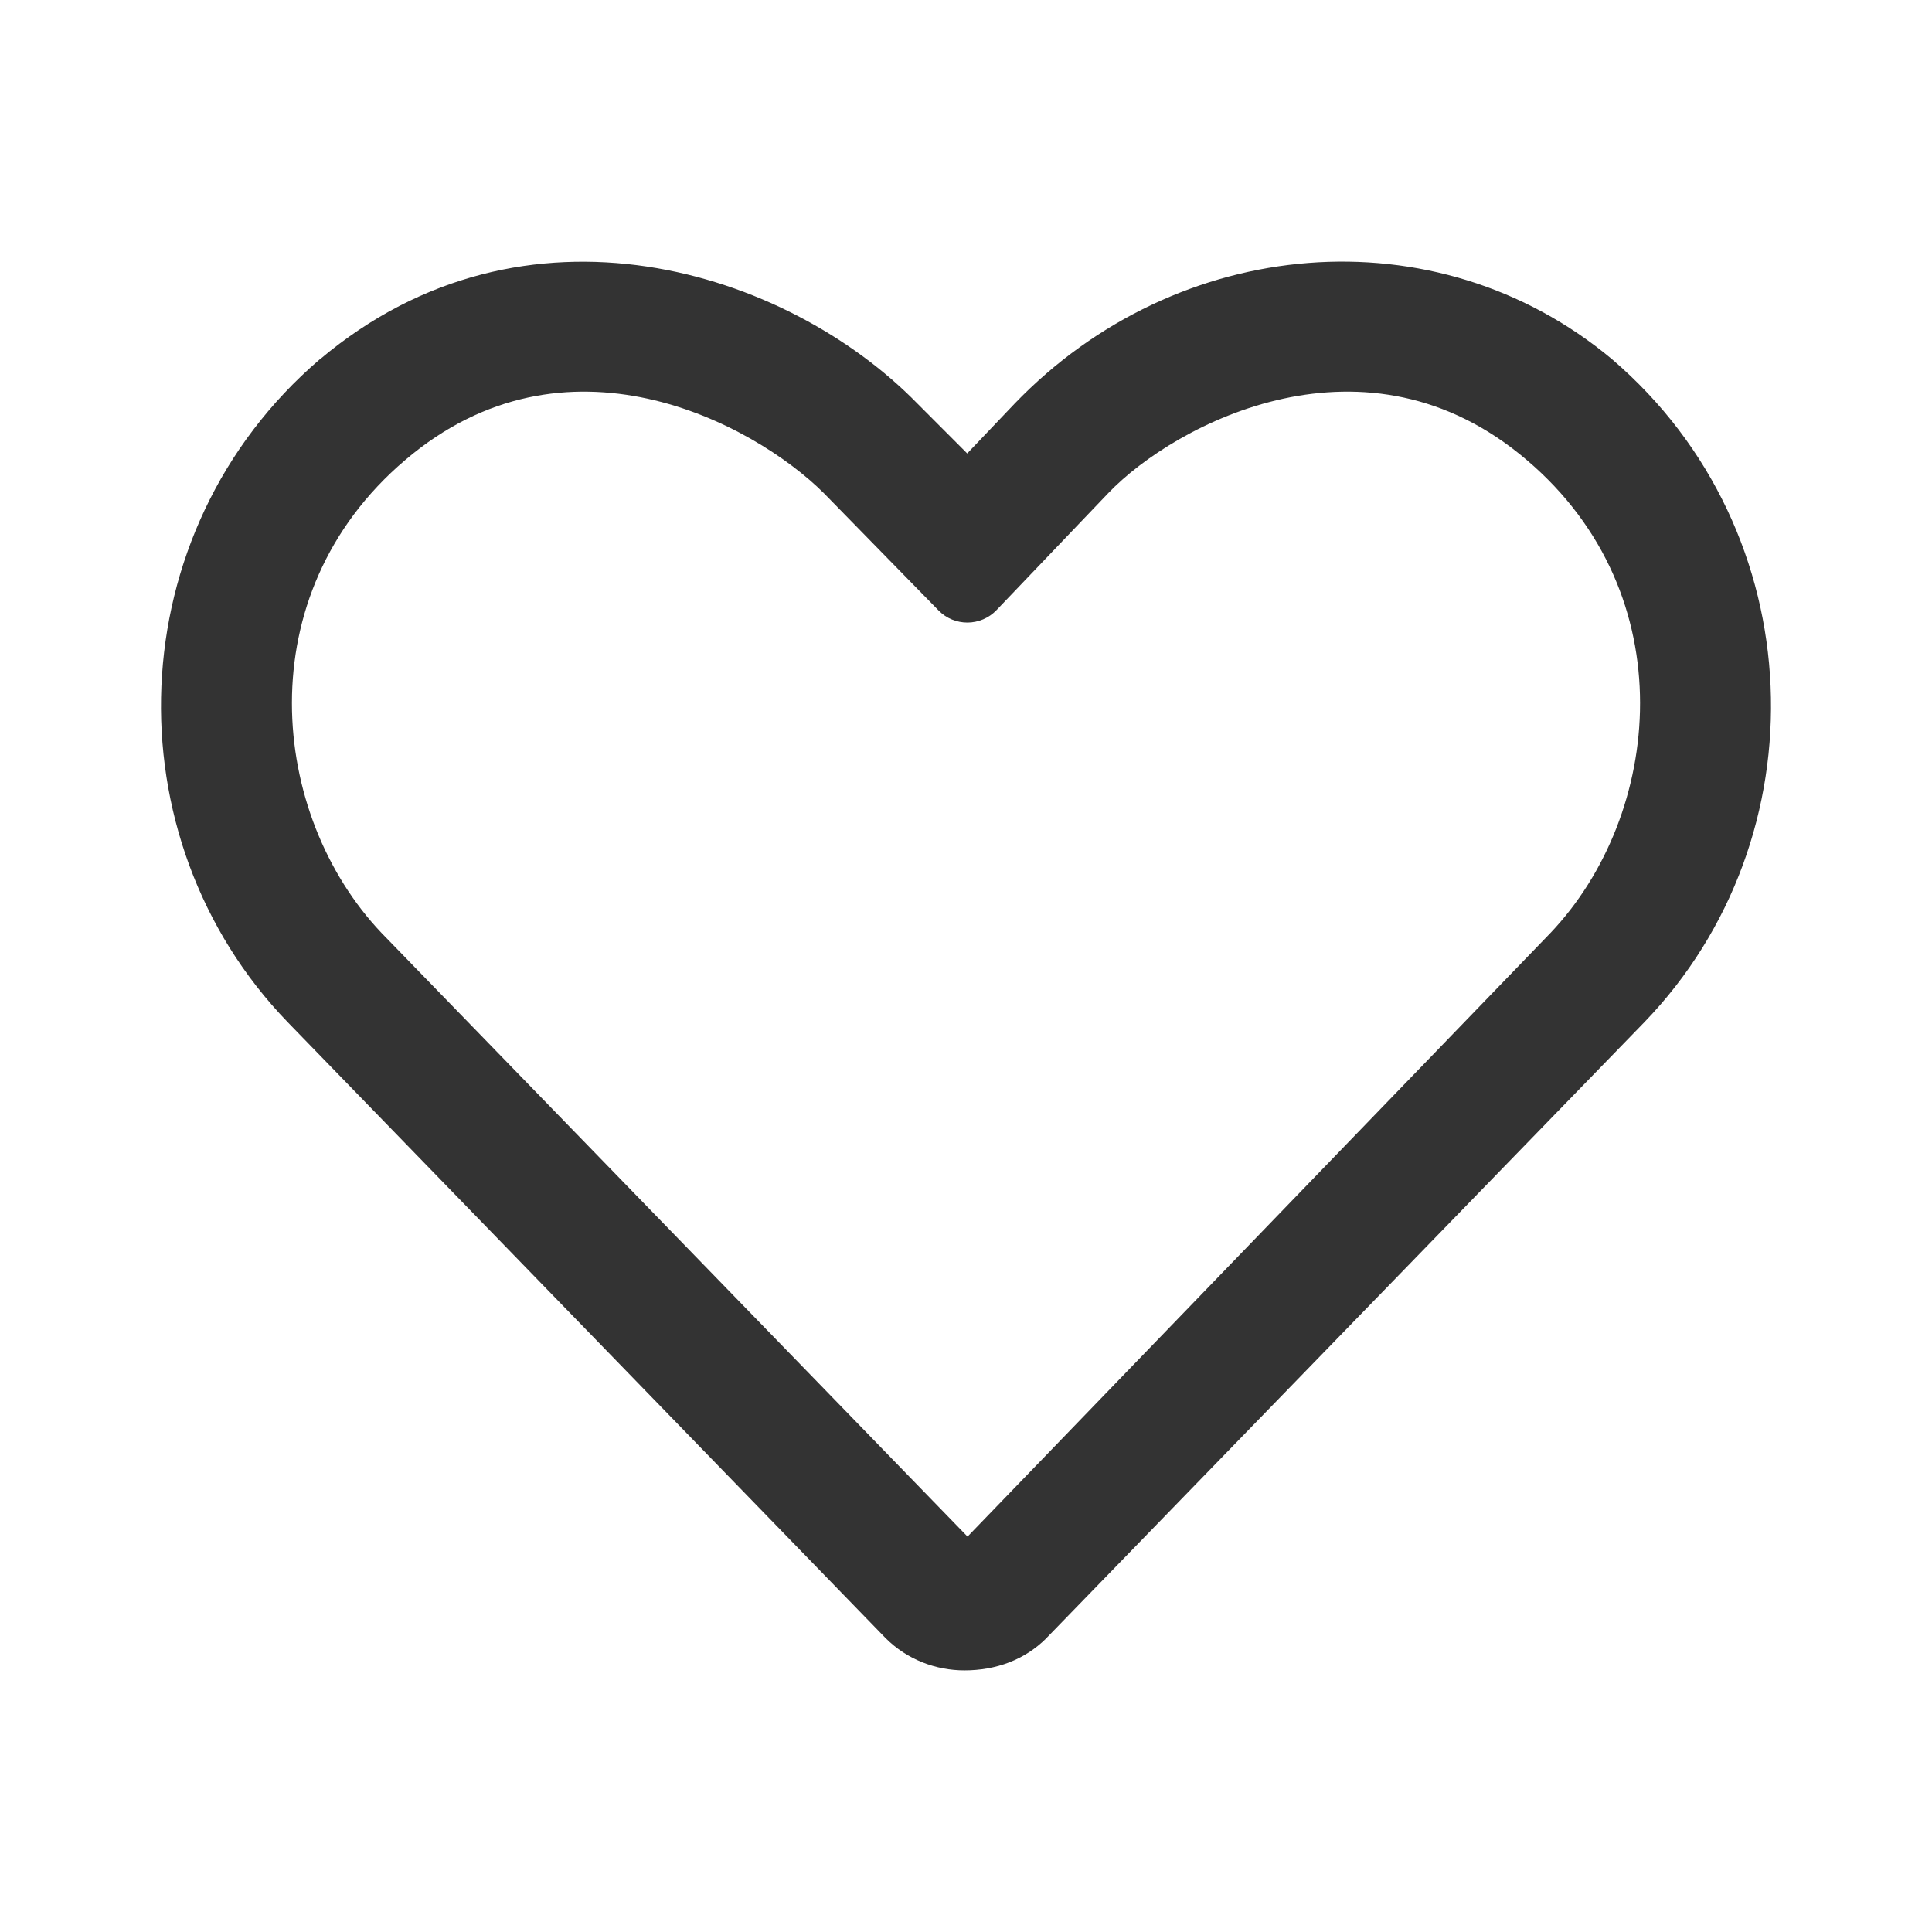 <svg xmlns="http://www.w3.org/2000/svg" width="24" height="24" fill="none" viewBox="0 0 24 24">
    <path fill="#333" fill-rule="evenodd" d="M20.028 4.465l-.002-.002c-2.19-1.83-5.405-1.544-7.421.55l-.59.62-.621-.622c-1.615-1.652-4.868-2.699-7.42-.547h-.002c-2.497 2.14-2.616 5.94-.396 8.236l7.422 7.646.003.003c.268.268.625.401.98.401.39 0 .748-.13 1.019-.401l.002-.003 7.422-7.645c2.22-2.297 2.101-6.097-.396-8.236zm-9.793 1.662l1.424 1.456c.198.203.524.2.72-.004l1.389-1.454c.415-.433 1.222-.966 2.176-1.173.945-.204 2.027-.087 3.025.765 1.966 1.673 1.682 4.409.292 5.872l-7.242 7.499-7.28-7.499c-1.39-1.463-1.674-4.199.291-5.871.999-.853 2.072-.97 3.012-.766.948.206 1.756.74 2.193 1.175z" clip-rule="evenodd"/>
</svg>
